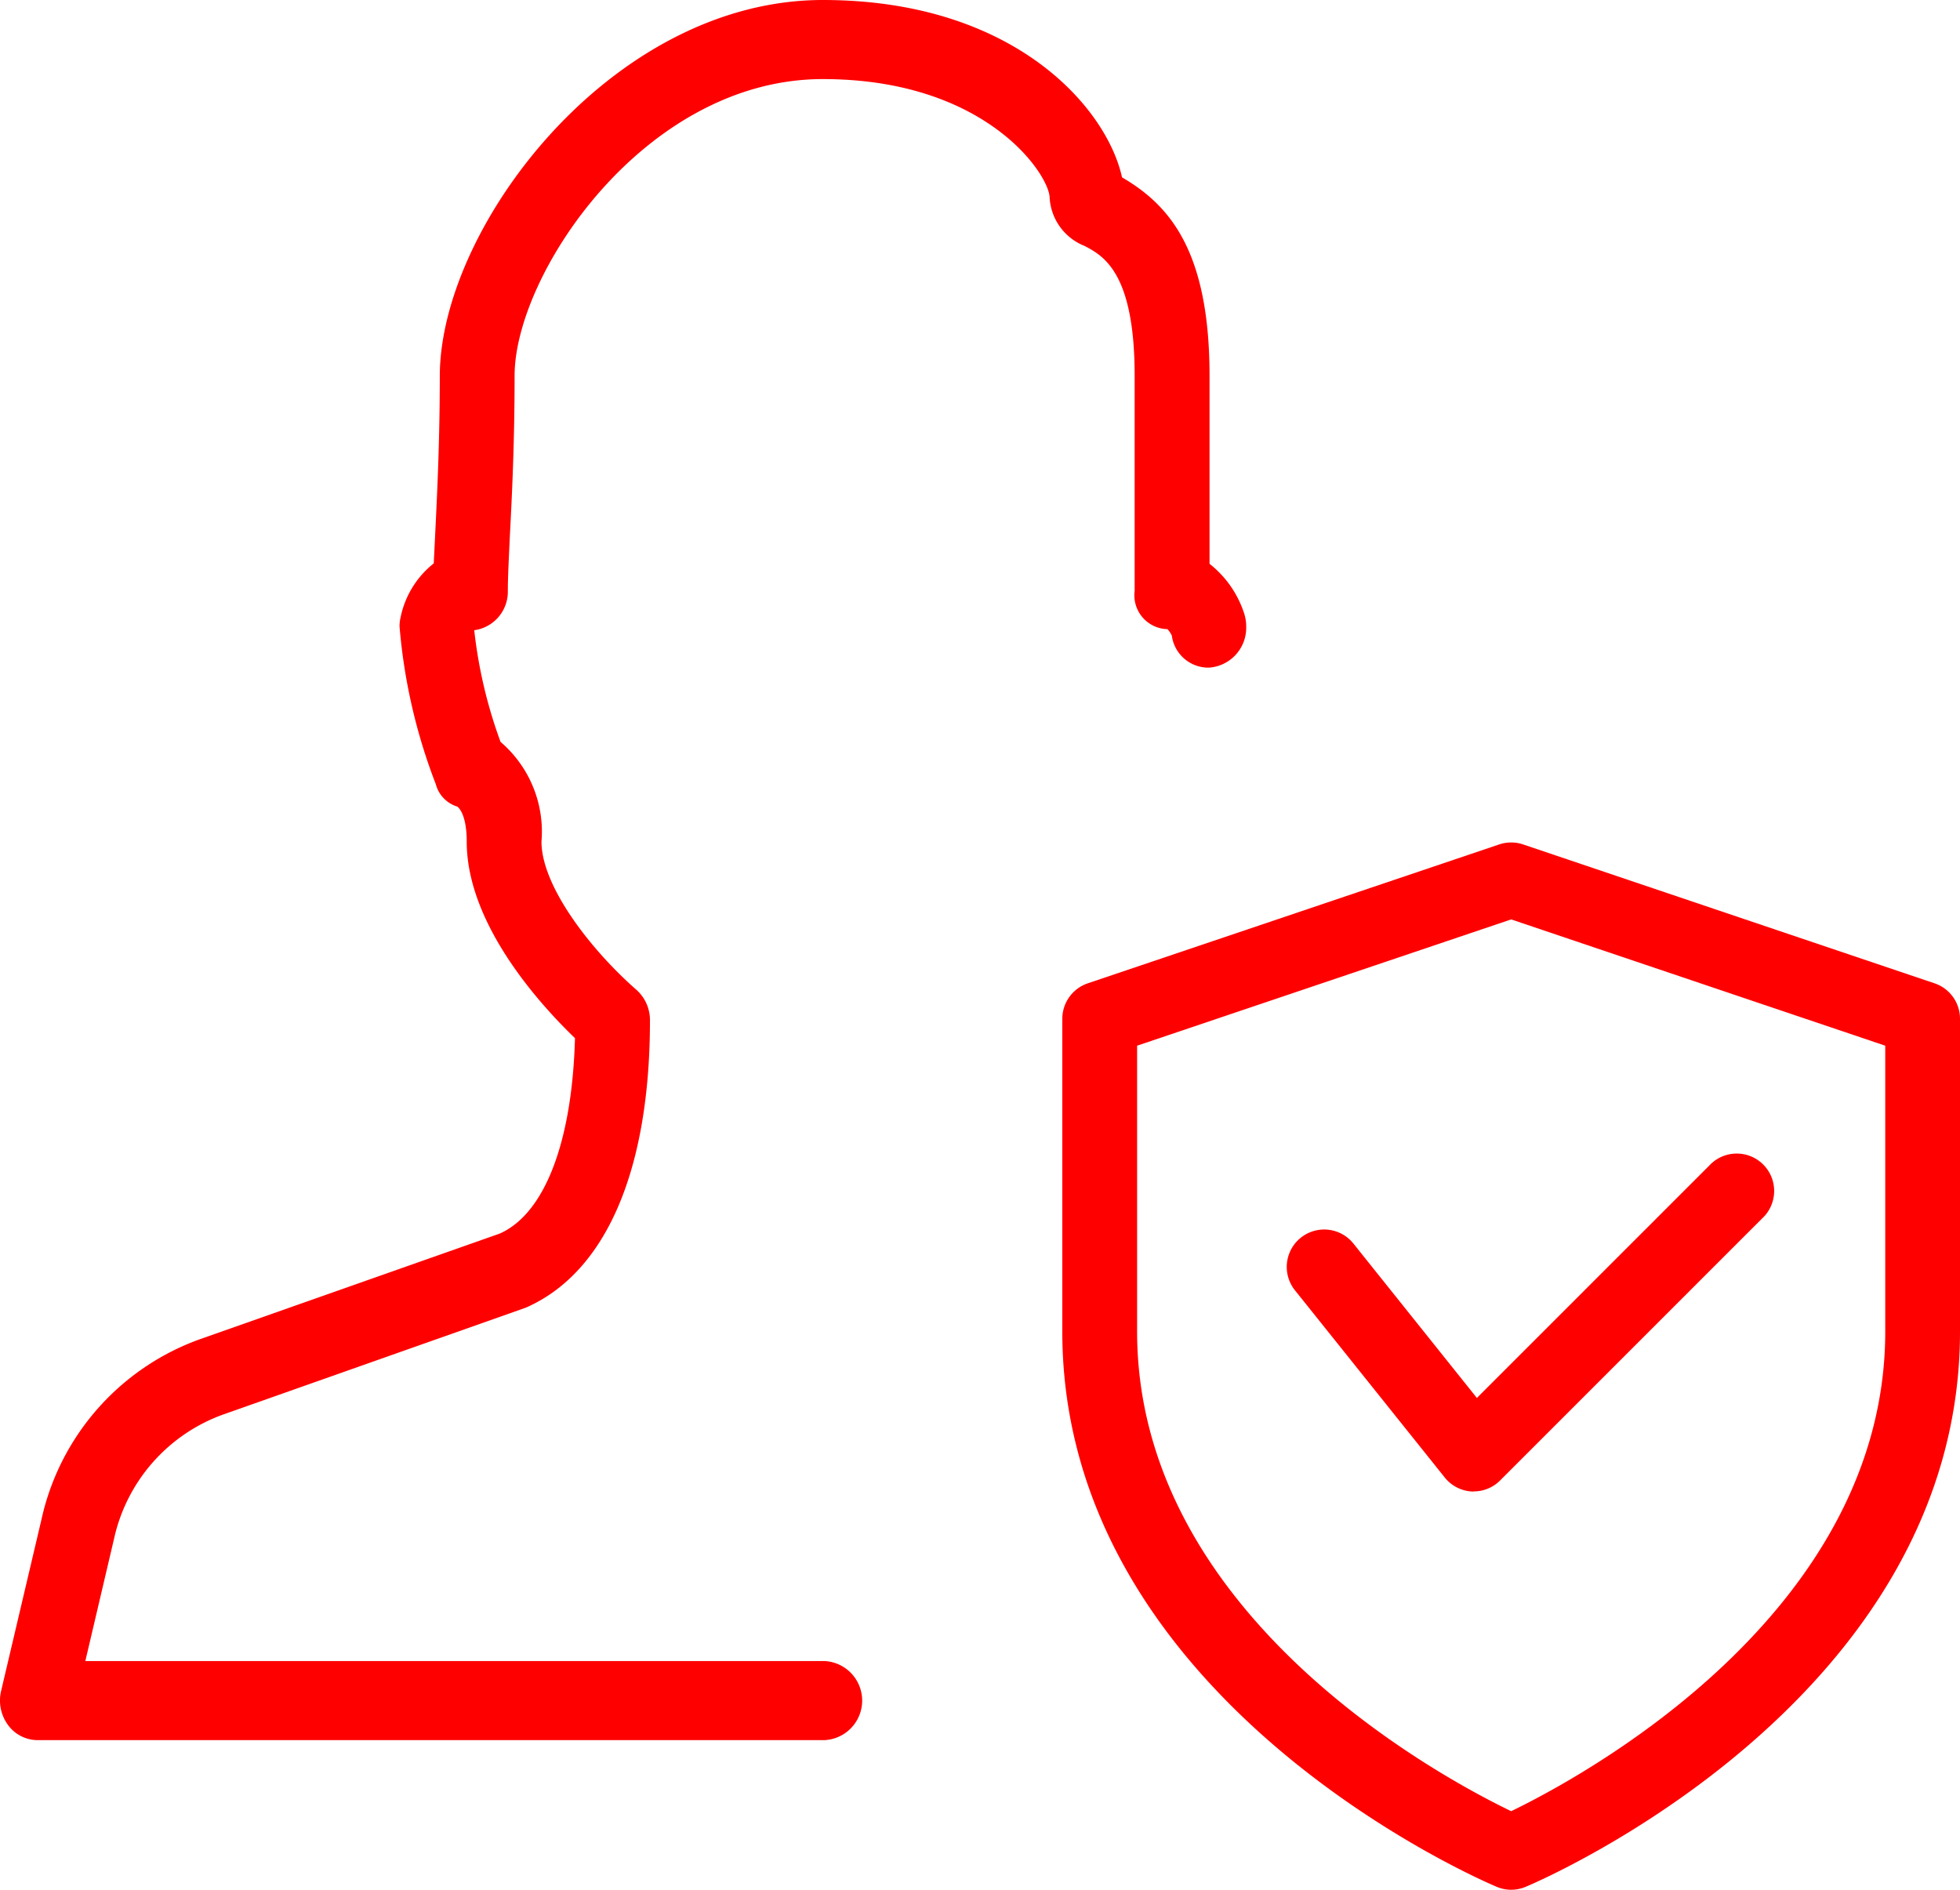 <?xml version="1.0" encoding="utf-8"?><svg xmlns="http://www.w3.org/2000/svg" width="41.482" height="40" viewBox="0 0 41.482 40">
  <g id="Group_161" data-name="Group 161" transform="translate(0.014)">
    <g id="Group_151" data-name="Group 151" transform="translate(-0.014)">
      <path id="Path_243" data-name="Path 243" d="M17.436,36.833H.779a.778.778,0,0,1-.624-.321.876.876,0,0,1-.146-.718l.855-3.633A5.254,5.254,0,0,1,4.2,28.353l6.362-2.242c.944-.417,1.533-1.92,1.593-4.137-.728-.7-2.291-2.408-2.291-4.159,0-.614-.195-.74-.2-.742A.675.675,0,0,1,9.21,16.6a11.991,11.991,0,0,1-.768-3.342.848.848,0,0,1,.024-.2,1.956,1.956,0,0,1,.7-1.133c.01-.2.021-.424.033-.671.04-.827.095-1.93.095-3.3C9.3,4.812,12.93,0,17.4,0c4.049,0,6.009,2.28,6.333,3.754.99.579,1.852,1.535,1.852,4.2v3.98a2.2,2.2,0,0,1,.736,1.061.887.887,0,0,1,.04.266.846.846,0,0,1-.792.871.781.781,0,0,1-.782-.678.508.508,0,0,0-.093-.137A.717.717,0,0,1,24,12.507V7.953c0-2.185-.663-2.538-1.059-2.747A1.171,1.171,0,0,1,22.2,4.169c-.029-.5-1.362-2.495-4.8-2.495-3.768,0-6.523,4.129-6.523,6.278,0,1.41-.055,2.541-.1,3.39-.022.484-.043.874-.043,1.164a.823.823,0,0,1-.711.834,10.024,10.024,0,0,0,.557,2.364,2.5,2.5,0,0,1,.866,2.11c0,.944,1.042,2.289,2.011,3.139a.859.859,0,0,1,.285.645c0,3.178-.933,5.338-2.627,6.081L4.7,29.944a3.622,3.622,0,0,0-2.3,2.625l-.608,2.59H17.436a.838.838,0,0,1,0,1.674Z" transform="translate(0.014)" fill="#fe0000"/>
    </g>
    <g id="Group_152" data-name="Group 152" transform="translate(22.469 17.833)">
      <path id="Path_244" data-name="Path 244" d="M265.5,235.495a.768.768,0,0,1-.307-.063c-.377-.157-9.193-3.968-9.193-11.755V217.06a.794.794,0,0,1,.538-.751l8.708-2.94a.792.792,0,0,1,.507,0l8.708,2.94a.791.791,0,0,1,.538.751v6.617c0,7.787-8.816,11.6-9.193,11.756a.794.794,0,0,1-.307.062Zm-7.917-17.866v6.048c0,5.993,6.42,9.433,7.917,10.155,1.495-.724,7.917-4.177,7.917-10.155v-6.048l-7.917-2.673Z" transform="translate(-256 -213.328)" fill="#fe0000"/>
    </g>
    <g id="Group_153" data-name="Group 153" transform="translate(27.22 24.445)">
      <path id="Path_245" data-name="Path 245" d="M323.968,316.453a.371.371,0,0,1-.043,0,.791.791,0,0,1-.575-.3l-3.167-3.958a.792.792,0,1,1,1.237-.99l2.613,3.268,4.916-4.916a.792.792,0,1,1,1.119,1.119l-5.542,5.542a.782.782,0,0,1-.559.233Z" transform="translate(-320.01 -309.328)" fill="#fe0000"/>
    </g>
  </g>
</svg>
